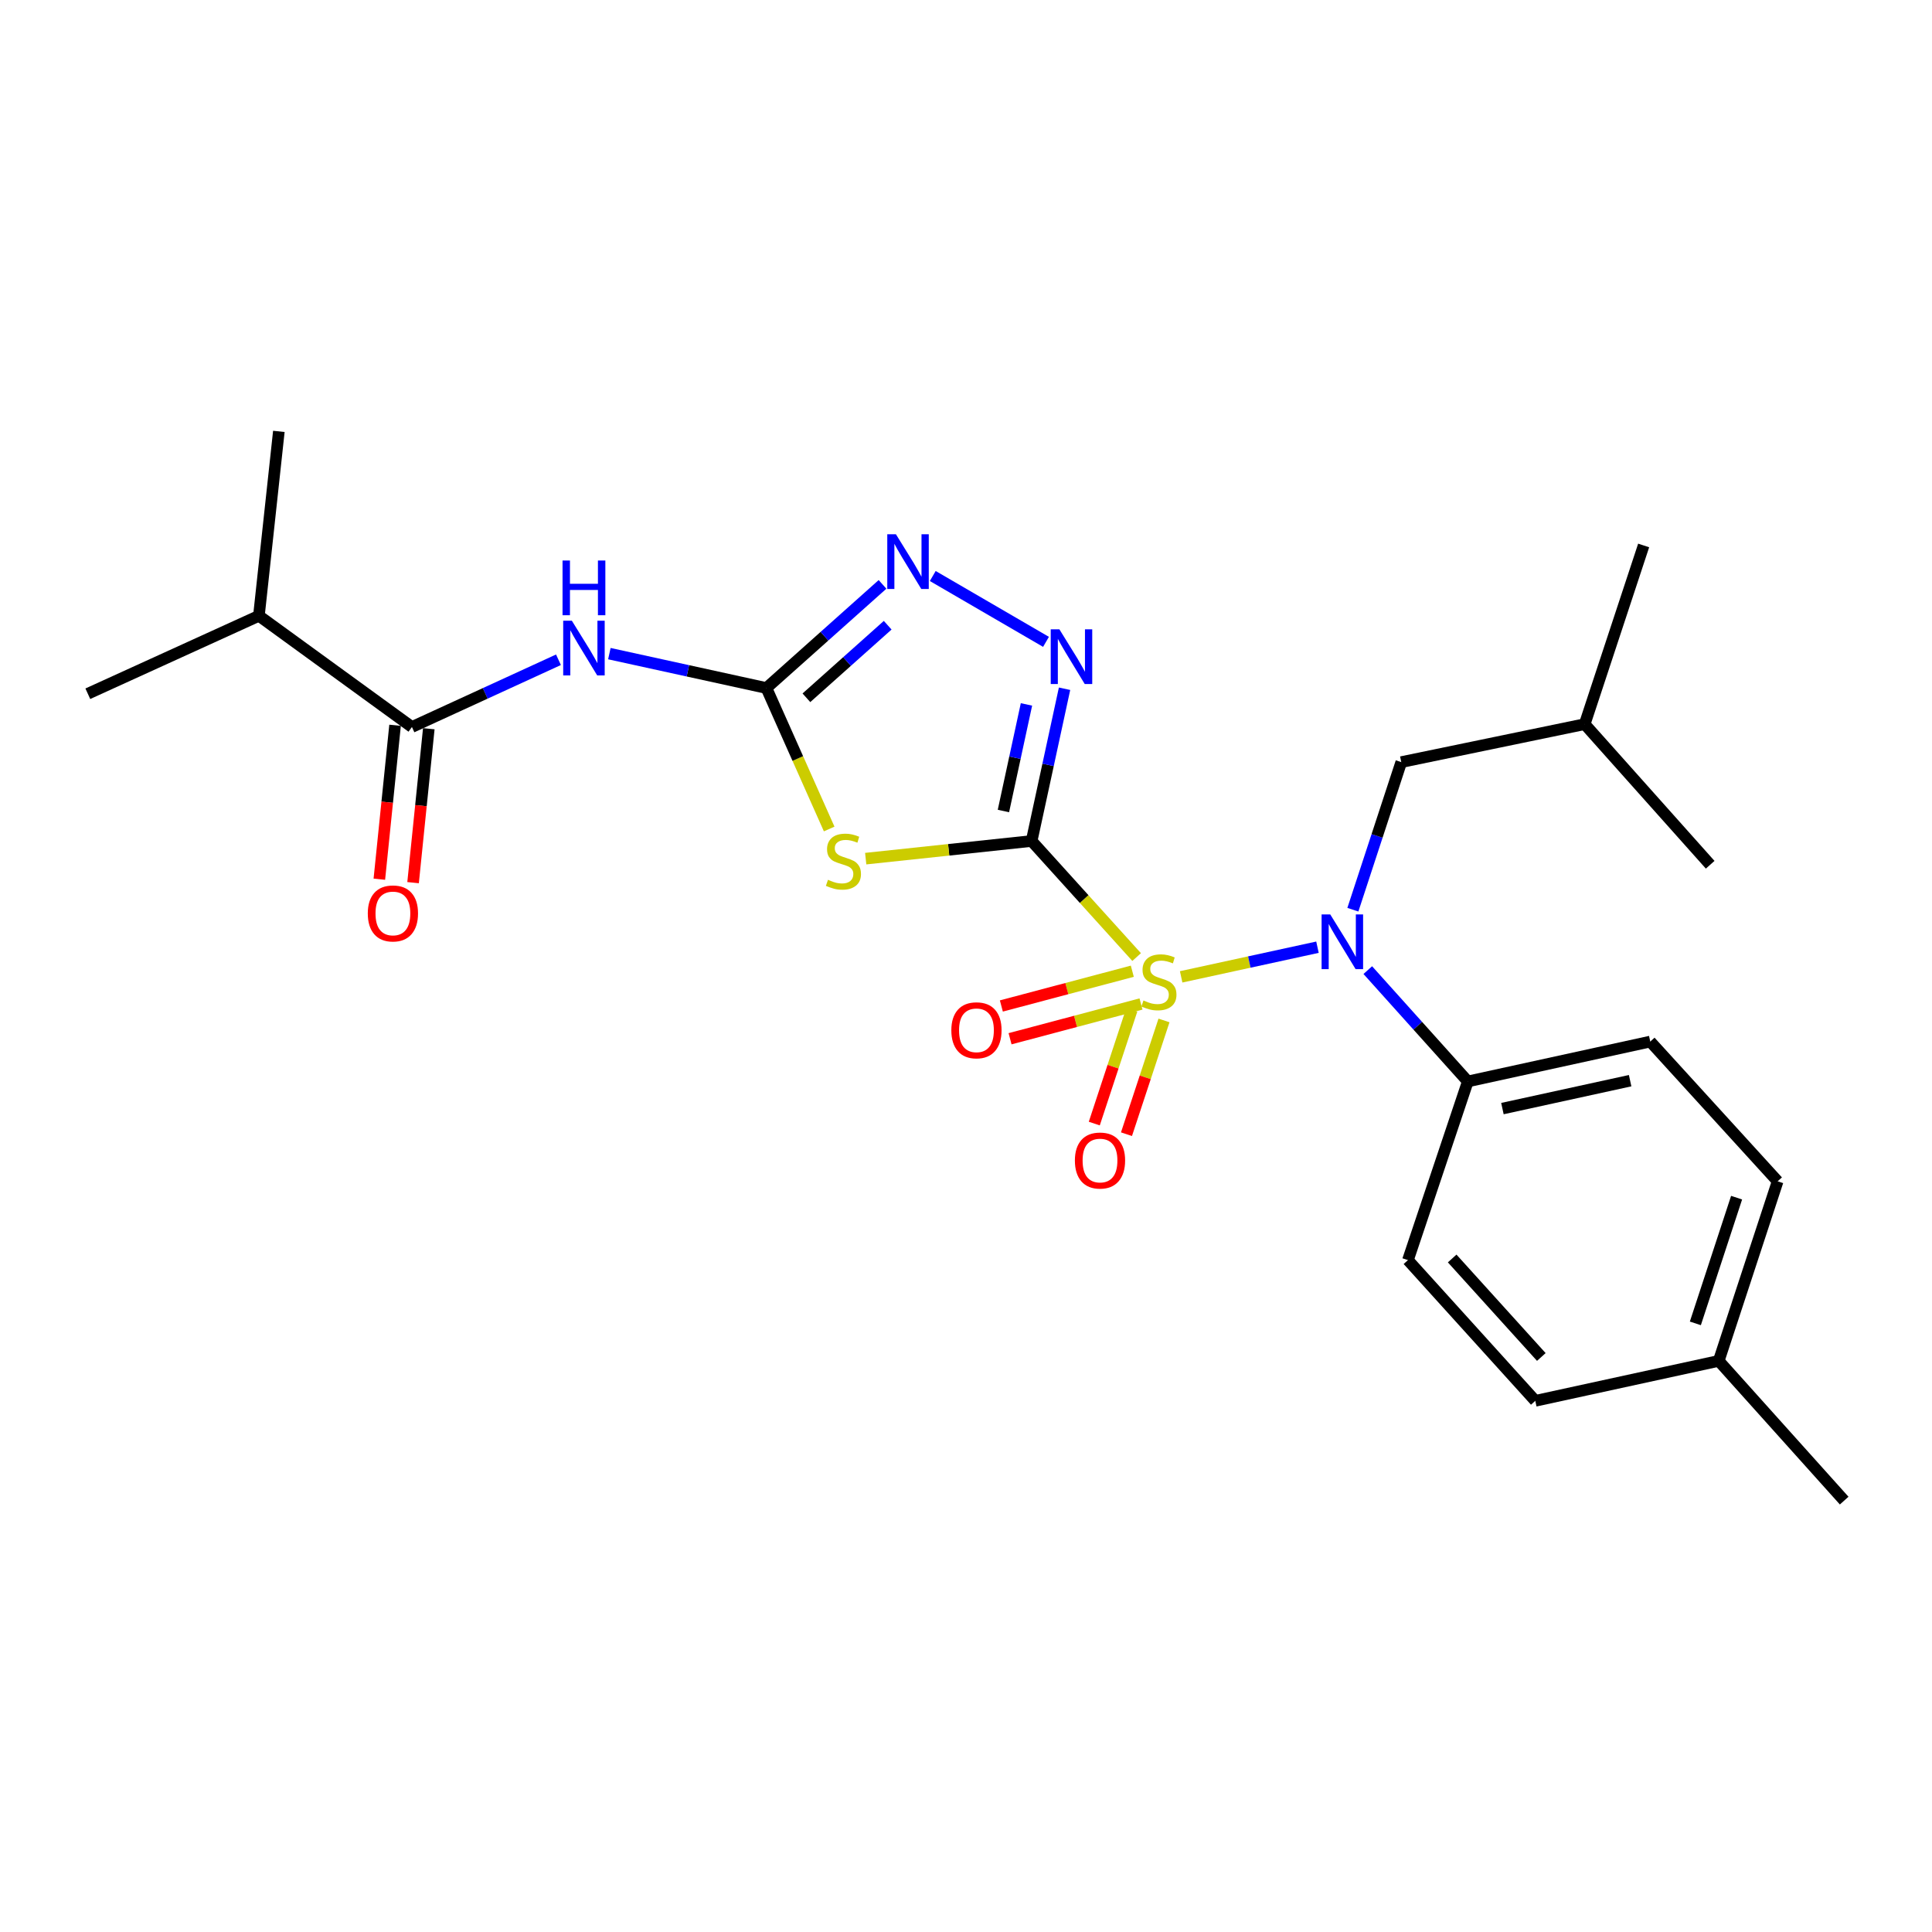<?xml version='1.0' encoding='iso-8859-1'?>
<svg version='1.1' baseProfile='full'
              xmlns='http://www.w3.org/2000/svg'
                      xmlns:rdkit='http://www.rdkit.org/xml'
                      xmlns:xlink='http://www.w3.org/1999/xlink'
                  xml:space='preserve'
width='1000px' height='1000px' viewBox='0 0 1000 1000'>
<!-- END OF HEADER -->
<rect style='opacity:1.0;fill:#FFFFFF;stroke:none' width='1000' height='1000' x='0' y='0'> </rect>
<path class='bond-0' d='M 588.32,495.373 L 561.144,465.337' style='fill:none;fill-rule:evenodd;stroke:#CCCC00;stroke-width:6px;stroke-linecap:butt;stroke-linejoin:miter;stroke-opacity:1' />
<path class='bond-0' d='M 561.144,465.337 L 533.968,435.302' style='fill:none;fill-rule:evenodd;stroke:#000000;stroke-width:6px;stroke-linecap:butt;stroke-linejoin:miter;stroke-opacity:1' />
<path class='bond-4' d='M 611.364,505.618 L 646.643,497.945' style='fill:none;fill-rule:evenodd;stroke:#CCCC00;stroke-width:6px;stroke-linecap:butt;stroke-linejoin:miter;stroke-opacity:1' />
<path class='bond-4' d='M 646.643,497.945 L 681.922,490.272' style='fill:none;fill-rule:evenodd;stroke:#0000FF;stroke-width:6px;stroke-linecap:butt;stroke-linejoin:miter;stroke-opacity:1' />
<path class='bond-8' d='M 586.081,502.7 L 552.192,511.698' style='fill:none;fill-rule:evenodd;stroke:#CCCC00;stroke-width:6px;stroke-linecap:butt;stroke-linejoin:miter;stroke-opacity:1' />
<path class='bond-8' d='M 552.192,511.698 L 518.304,520.695' style='fill:none;fill-rule:evenodd;stroke:#FF0000;stroke-width:6px;stroke-linecap:butt;stroke-linejoin:miter;stroke-opacity:1' />
<path class='bond-8' d='M 590.584,519.662 L 556.696,528.659' style='fill:none;fill-rule:evenodd;stroke:#CCCC00;stroke-width:6px;stroke-linecap:butt;stroke-linejoin:miter;stroke-opacity:1' />
<path class='bond-8' d='M 556.696,528.659 L 522.808,537.657' style='fill:none;fill-rule:evenodd;stroke:#FF0000;stroke-width:6px;stroke-linecap:butt;stroke-linejoin:miter;stroke-opacity:1' />
<path class='bond-9' d='M 585.813,522.688 L 576.106,552.124' style='fill:none;fill-rule:evenodd;stroke:#CCCC00;stroke-width:6px;stroke-linecap:butt;stroke-linejoin:miter;stroke-opacity:1' />
<path class='bond-9' d='M 576.106,552.124 L 566.4,581.559' style='fill:none;fill-rule:evenodd;stroke:#FF0000;stroke-width:6px;stroke-linecap:butt;stroke-linejoin:miter;stroke-opacity:1' />
<path class='bond-9' d='M 602.479,528.184 L 592.773,557.62' style='fill:none;fill-rule:evenodd;stroke:#CCCC00;stroke-width:6px;stroke-linecap:butt;stroke-linejoin:miter;stroke-opacity:1' />
<path class='bond-9' d='M 592.773,557.62 L 583.066,587.055' style='fill:none;fill-rule:evenodd;stroke:#FF0000;stroke-width:6px;stroke-linecap:butt;stroke-linejoin:miter;stroke-opacity:1' />
<path class='bond-1' d='M 533.968,435.302 L 491.028,439.866' style='fill:none;fill-rule:evenodd;stroke:#000000;stroke-width:6px;stroke-linecap:butt;stroke-linejoin:miter;stroke-opacity:1' />
<path class='bond-1' d='M 491.028,439.866 L 448.088,444.43' style='fill:none;fill-rule:evenodd;stroke:#CCCC00;stroke-width:6px;stroke-linecap:butt;stroke-linejoin:miter;stroke-opacity:1' />
<path class='bond-3' d='M 533.968,435.302 L 542.488,395.897' style='fill:none;fill-rule:evenodd;stroke:#000000;stroke-width:6px;stroke-linecap:butt;stroke-linejoin:miter;stroke-opacity:1' />
<path class='bond-3' d='M 542.488,395.897 L 551.008,356.493' style='fill:none;fill-rule:evenodd;stroke:#0000FF;stroke-width:6px;stroke-linecap:butt;stroke-linejoin:miter;stroke-opacity:1' />
<path class='bond-3' d='M 519.371,419.771 L 525.335,392.188' style='fill:none;fill-rule:evenodd;stroke:#000000;stroke-width:6px;stroke-linecap:butt;stroke-linejoin:miter;stroke-opacity:1' />
<path class='bond-3' d='M 525.335,392.188 L 531.299,364.605' style='fill:none;fill-rule:evenodd;stroke:#0000FF;stroke-width:6px;stroke-linecap:butt;stroke-linejoin:miter;stroke-opacity:1' />
<path class='bond-2' d='M 429.181,429.086 L 412.937,392.605' style='fill:none;fill-rule:evenodd;stroke:#CCCC00;stroke-width:6px;stroke-linecap:butt;stroke-linejoin:miter;stroke-opacity:1' />
<path class='bond-2' d='M 412.937,392.605 L 396.693,356.125' style='fill:none;fill-rule:evenodd;stroke:#000000;stroke-width:6px;stroke-linecap:butt;stroke-linejoin:miter;stroke-opacity:1' />
<path class='bond-5' d='M 396.693,356.125 L 356.05,347.222' style='fill:none;fill-rule:evenodd;stroke:#000000;stroke-width:6px;stroke-linecap:butt;stroke-linejoin:miter;stroke-opacity:1' />
<path class='bond-5' d='M 356.05,347.222 L 315.406,338.319' style='fill:none;fill-rule:evenodd;stroke:#0000FF;stroke-width:6px;stroke-linecap:butt;stroke-linejoin:miter;stroke-opacity:1' />
<path class='bond-25' d='M 396.693,356.125 L 426.744,329.3' style='fill:none;fill-rule:evenodd;stroke:#000000;stroke-width:6px;stroke-linecap:butt;stroke-linejoin:miter;stroke-opacity:1' />
<path class='bond-25' d='M 426.744,329.3 L 456.794,302.476' style='fill:none;fill-rule:evenodd;stroke:#0000FF;stroke-width:6px;stroke-linecap:butt;stroke-linejoin:miter;stroke-opacity:1' />
<path class='bond-25' d='M 417.395,361.17 L 438.431,342.392' style='fill:none;fill-rule:evenodd;stroke:#000000;stroke-width:6px;stroke-linecap:butt;stroke-linejoin:miter;stroke-opacity:1' />
<path class='bond-25' d='M 438.431,342.392 L 459.466,323.615' style='fill:none;fill-rule:evenodd;stroke:#0000FF;stroke-width:6px;stroke-linecap:butt;stroke-linejoin:miter;stroke-opacity:1' />
<path class='bond-6' d='M 541.411,332.224 L 482.796,298.142' style='fill:none;fill-rule:evenodd;stroke:#0000FF;stroke-width:6px;stroke-linecap:butt;stroke-linejoin:miter;stroke-opacity:1' />
<path class='bond-10' d='M 707.966,502.13 L 733.853,530.943' style='fill:none;fill-rule:evenodd;stroke:#0000FF;stroke-width:6px;stroke-linecap:butt;stroke-linejoin:miter;stroke-opacity:1' />
<path class='bond-10' d='M 733.853,530.943 L 759.739,559.755' style='fill:none;fill-rule:evenodd;stroke:#000000;stroke-width:6px;stroke-linecap:butt;stroke-linejoin:miter;stroke-opacity:1' />
<path class='bond-11' d='M 700.243,470.865 L 712.768,432.668' style='fill:none;fill-rule:evenodd;stroke:#0000FF;stroke-width:6px;stroke-linecap:butt;stroke-linejoin:miter;stroke-opacity:1' />
<path class='bond-11' d='M 712.768,432.668 L 725.294,394.47' style='fill:none;fill-rule:evenodd;stroke:#000000;stroke-width:6px;stroke-linecap:butt;stroke-linejoin:miter;stroke-opacity:1' />
<path class='bond-7' d='M 289.06,341.49 L 251.138,358.893' style='fill:none;fill-rule:evenodd;stroke:#0000FF;stroke-width:6px;stroke-linecap:butt;stroke-linejoin:miter;stroke-opacity:1' />
<path class='bond-7' d='M 251.138,358.893 L 213.216,376.297' style='fill:none;fill-rule:evenodd;stroke:#000000;stroke-width:6px;stroke-linecap:butt;stroke-linejoin:miter;stroke-opacity:1' />
<path class='bond-12' d='M 204.487,375.406 L 200.418,415.241' style='fill:none;fill-rule:evenodd;stroke:#000000;stroke-width:6px;stroke-linecap:butt;stroke-linejoin:miter;stroke-opacity:1' />
<path class='bond-12' d='M 200.418,415.241 L 196.349,455.076' style='fill:none;fill-rule:evenodd;stroke:#FF0000;stroke-width:6px;stroke-linecap:butt;stroke-linejoin:miter;stroke-opacity:1' />
<path class='bond-12' d='M 221.945,377.189 L 217.876,417.024' style='fill:none;fill-rule:evenodd;stroke:#000000;stroke-width:6px;stroke-linecap:butt;stroke-linejoin:miter;stroke-opacity:1' />
<path class='bond-12' d='M 217.876,417.024 L 213.808,456.86' style='fill:none;fill-rule:evenodd;stroke:#FF0000;stroke-width:6px;stroke-linecap:butt;stroke-linejoin:miter;stroke-opacity:1' />
<path class='bond-15' d='M 213.216,376.297 L 134.01,318.736' style='fill:none;fill-rule:evenodd;stroke:#000000;stroke-width:6px;stroke-linecap:butt;stroke-linejoin:miter;stroke-opacity:1' />
<path class='bond-13' d='M 759.739,559.755 L 854.173,539.115' style='fill:none;fill-rule:evenodd;stroke:#000000;stroke-width:6px;stroke-linecap:butt;stroke-linejoin:miter;stroke-opacity:1' />
<path class='bond-13' d='M 777.651,573.804 L 843.755,559.356' style='fill:none;fill-rule:evenodd;stroke:#000000;stroke-width:6px;stroke-linecap:butt;stroke-linejoin:miter;stroke-opacity:1' />
<path class='bond-14' d='M 759.739,559.755 L 728.745,652.24' style='fill:none;fill-rule:evenodd;stroke:#000000;stroke-width:6px;stroke-linecap:butt;stroke-linejoin:miter;stroke-opacity:1' />
<path class='bond-19' d='M 725.294,394.47 L 820.235,374.815' style='fill:none;fill-rule:evenodd;stroke:#000000;stroke-width:6px;stroke-linecap:butt;stroke-linejoin:miter;stroke-opacity:1' />
<path class='bond-16' d='M 854.173,539.115 L 920.11,611.438' style='fill:none;fill-rule:evenodd;stroke:#000000;stroke-width:6px;stroke-linecap:butt;stroke-linejoin:miter;stroke-opacity:1' />
<path class='bond-17' d='M 728.745,652.24 L 794.662,725.069' style='fill:none;fill-rule:evenodd;stroke:#000000;stroke-width:6px;stroke-linecap:butt;stroke-linejoin:miter;stroke-opacity:1' />
<path class='bond-17' d='M 751.644,651.388 L 797.786,702.369' style='fill:none;fill-rule:evenodd;stroke:#000000;stroke-width:6px;stroke-linecap:butt;stroke-linejoin:miter;stroke-opacity:1' />
<path class='bond-20' d='M 134.01,318.736 L 144.335,223.287' style='fill:none;fill-rule:evenodd;stroke:#000000;stroke-width:6px;stroke-linecap:butt;stroke-linejoin:miter;stroke-opacity:1' />
<path class='bond-21' d='M 134.01,318.736 L 45.455,359.079' style='fill:none;fill-rule:evenodd;stroke:#000000;stroke-width:6px;stroke-linecap:butt;stroke-linejoin:miter;stroke-opacity:1' />
<path class='bond-26' d='M 920.11,611.438 L 889.613,704.39' style='fill:none;fill-rule:evenodd;stroke:#000000;stroke-width:6px;stroke-linecap:butt;stroke-linejoin:miter;stroke-opacity:1' />
<path class='bond-26' d='M 898.861,619.91 L 877.513,684.977' style='fill:none;fill-rule:evenodd;stroke:#000000;stroke-width:6px;stroke-linecap:butt;stroke-linejoin:miter;stroke-opacity:1' />
<path class='bond-18' d='M 794.662,725.069 L 889.613,704.39' style='fill:none;fill-rule:evenodd;stroke:#000000;stroke-width:6px;stroke-linecap:butt;stroke-linejoin:miter;stroke-opacity:1' />
<path class='bond-22' d='M 889.613,704.39 L 954.545,776.713' style='fill:none;fill-rule:evenodd;stroke:#000000;stroke-width:6px;stroke-linecap:butt;stroke-linejoin:miter;stroke-opacity:1' />
<path class='bond-23' d='M 820.235,374.815 L 885.187,447.596' style='fill:none;fill-rule:evenodd;stroke:#000000;stroke-width:6px;stroke-linecap:butt;stroke-linejoin:miter;stroke-opacity:1' />
<path class='bond-24' d='M 820.235,374.815 L 850.751,282.331' style='fill:none;fill-rule:evenodd;stroke:#000000;stroke-width:6px;stroke-linecap:butt;stroke-linejoin:miter;stroke-opacity:1' />
<path  class='atom-0' d='M 591.855 517.841
Q 592.175 517.961, 593.495 518.521
Q 594.815 519.081, 596.255 519.441
Q 597.735 519.761, 599.175 519.761
Q 601.855 519.761, 603.415 518.481
Q 604.975 517.161, 604.975 514.881
Q 604.975 513.321, 604.175 512.361
Q 603.415 511.401, 602.215 510.881
Q 601.015 510.361, 599.015 509.761
Q 596.495 509.001, 594.975 508.281
Q 593.495 507.561, 592.415 506.041
Q 591.375 504.521, 591.375 501.961
Q 591.375 498.401, 593.775 496.201
Q 596.215 494.001, 601.015 494.001
Q 604.295 494.001, 608.015 495.561
L 607.095 498.641
Q 603.695 497.241, 601.135 497.241
Q 598.375 497.241, 596.855 498.401
Q 595.335 499.521, 595.375 501.481
Q 595.375 503.001, 596.135 503.921
Q 596.935 504.841, 598.055 505.361
Q 599.215 505.881, 601.135 506.481
Q 603.695 507.281, 605.215 508.081
Q 606.735 508.881, 607.815 510.521
Q 608.935 512.121, 608.935 514.881
Q 608.935 518.801, 606.295 520.921
Q 603.695 523.001, 599.335 523.001
Q 596.815 523.001, 594.895 522.441
Q 593.015 521.921, 590.775 521.001
L 591.855 517.841
' fill='#CCCC00'/>
<path  class='atom-2' d='M 428.559 455.376
Q 428.879 455.496, 430.199 456.056
Q 431.519 456.616, 432.959 456.976
Q 434.439 457.296, 435.879 457.296
Q 438.559 457.296, 440.119 456.016
Q 441.679 454.696, 441.679 452.416
Q 441.679 450.856, 440.879 449.896
Q 440.119 448.936, 438.919 448.416
Q 437.719 447.896, 435.719 447.296
Q 433.199 446.536, 431.679 445.816
Q 430.199 445.096, 429.119 443.576
Q 428.079 442.056, 428.079 439.496
Q 428.079 435.936, 430.479 433.736
Q 432.919 431.536, 437.719 431.536
Q 440.999 431.536, 444.719 433.096
L 443.799 436.176
Q 440.399 434.776, 437.839 434.776
Q 435.079 434.776, 433.559 435.936
Q 432.039 437.056, 432.079 439.016
Q 432.079 440.536, 432.839 441.456
Q 433.639 442.376, 434.759 442.896
Q 435.919 443.416, 437.839 444.016
Q 440.399 444.816, 441.919 445.616
Q 443.439 446.416, 444.519 448.056
Q 445.639 449.656, 445.639 452.416
Q 445.639 456.336, 442.999 458.456
Q 440.399 460.536, 436.039 460.536
Q 433.519 460.536, 431.599 459.976
Q 429.719 459.456, 427.479 458.536
L 428.559 455.376
' fill='#CCCC00'/>
<path  class='atom-4' d='M 548.338 325.732
L 557.618 340.732
Q 558.538 342.212, 560.018 344.892
Q 561.498 347.572, 561.578 347.732
L 561.578 325.732
L 565.338 325.732
L 565.338 354.052
L 561.458 354.052
L 551.498 337.652
Q 550.338 335.732, 549.098 333.532
Q 547.898 331.332, 547.538 330.652
L 547.538 354.052
L 543.858 354.052
L 543.858 325.732
L 548.338 325.732
' fill='#0000FF'/>
<path  class='atom-5' d='M 688.537 473.312
L 697.817 488.312
Q 698.737 489.792, 700.217 492.472
Q 701.697 495.152, 701.777 495.312
L 701.777 473.312
L 705.537 473.312
L 705.537 501.632
L 701.657 501.632
L 691.697 485.232
Q 690.537 483.312, 689.297 481.112
Q 688.097 478.912, 687.737 478.232
L 687.737 501.632
L 684.057 501.632
L 684.057 473.312
L 688.537 473.312
' fill='#0000FF'/>
<path  class='atom-6' d='M 295.989 321.277
L 305.269 336.277
Q 306.189 337.757, 307.669 340.437
Q 309.149 343.117, 309.229 343.277
L 309.229 321.277
L 312.989 321.277
L 312.989 349.597
L 309.109 349.597
L 299.149 333.197
Q 297.989 331.277, 296.749 329.077
Q 295.549 326.877, 295.189 326.197
L 295.189 349.597
L 291.509 349.597
L 291.509 321.277
L 295.989 321.277
' fill='#0000FF'/>
<path  class='atom-6' d='M 291.169 290.125
L 295.009 290.125
L 295.009 302.165
L 309.489 302.165
L 309.489 290.125
L 313.329 290.125
L 313.329 318.445
L 309.489 318.445
L 309.489 305.365
L 295.009 305.365
L 295.009 318.445
L 291.169 318.445
L 291.169 290.125
' fill='#0000FF'/>
<path  class='atom-7' d='M 463.731 276.536
L 473.011 291.536
Q 473.931 293.016, 475.411 295.696
Q 476.891 298.376, 476.971 298.536
L 476.971 276.536
L 480.731 276.536
L 480.731 304.856
L 476.851 304.856
L 466.891 288.456
Q 465.731 286.536, 464.491 284.336
Q 463.291 282.136, 462.931 281.456
L 462.931 304.856
L 459.251 304.856
L 459.251 276.536
L 463.731 276.536
' fill='#0000FF'/>
<path  class='atom-9' d='M 492.411 533.277
Q 492.411 526.477, 495.771 522.677
Q 499.131 518.877, 505.411 518.877
Q 511.691 518.877, 515.051 522.677
Q 518.411 526.477, 518.411 533.277
Q 518.411 540.157, 515.011 544.077
Q 511.611 547.957, 505.411 547.957
Q 499.171 547.957, 495.771 544.077
Q 492.411 540.197, 492.411 533.277
M 505.411 544.757
Q 509.731 544.757, 512.051 541.877
Q 514.411 538.957, 514.411 533.277
Q 514.411 527.717, 512.051 524.917
Q 509.731 522.077, 505.411 522.077
Q 501.091 522.077, 498.731 524.877
Q 496.411 527.677, 496.411 533.277
Q 496.411 538.997, 498.731 541.877
Q 501.091 544.757, 505.411 544.757
' fill='#FF0000'/>
<path  class='atom-10' d='M 556.359 600.686
Q 556.359 593.886, 559.719 590.086
Q 563.079 586.286, 569.359 586.286
Q 575.639 586.286, 578.999 590.086
Q 582.359 593.886, 582.359 600.686
Q 582.359 607.566, 578.959 611.486
Q 575.559 615.366, 569.359 615.366
Q 563.119 615.366, 559.719 611.486
Q 556.359 607.606, 556.359 600.686
M 569.359 612.166
Q 573.679 612.166, 575.999 609.286
Q 578.359 606.366, 578.359 600.686
Q 578.359 595.126, 575.999 592.326
Q 573.679 589.486, 569.359 589.486
Q 565.039 589.486, 562.679 592.286
Q 560.359 595.086, 560.359 600.686
Q 560.359 606.406, 562.679 609.286
Q 565.039 612.166, 569.359 612.166
' fill='#FF0000'/>
<path  class='atom-13' d='M 190.369 472.791
Q 190.369 465.991, 193.729 462.191
Q 197.089 458.391, 203.369 458.391
Q 209.649 458.391, 213.009 462.191
Q 216.369 465.991, 216.369 472.791
Q 216.369 479.671, 212.969 483.591
Q 209.569 487.471, 203.369 487.471
Q 197.129 487.471, 193.729 483.591
Q 190.369 479.711, 190.369 472.791
M 203.369 484.271
Q 207.689 484.271, 210.009 481.391
Q 212.369 478.471, 212.369 472.791
Q 212.369 467.231, 210.009 464.431
Q 207.689 461.591, 203.369 461.591
Q 199.049 461.591, 196.689 464.391
Q 194.369 467.191, 194.369 472.791
Q 194.369 478.511, 196.689 481.391
Q 199.049 484.271, 203.369 484.271
' fill='#FF0000'/>
</svg>
